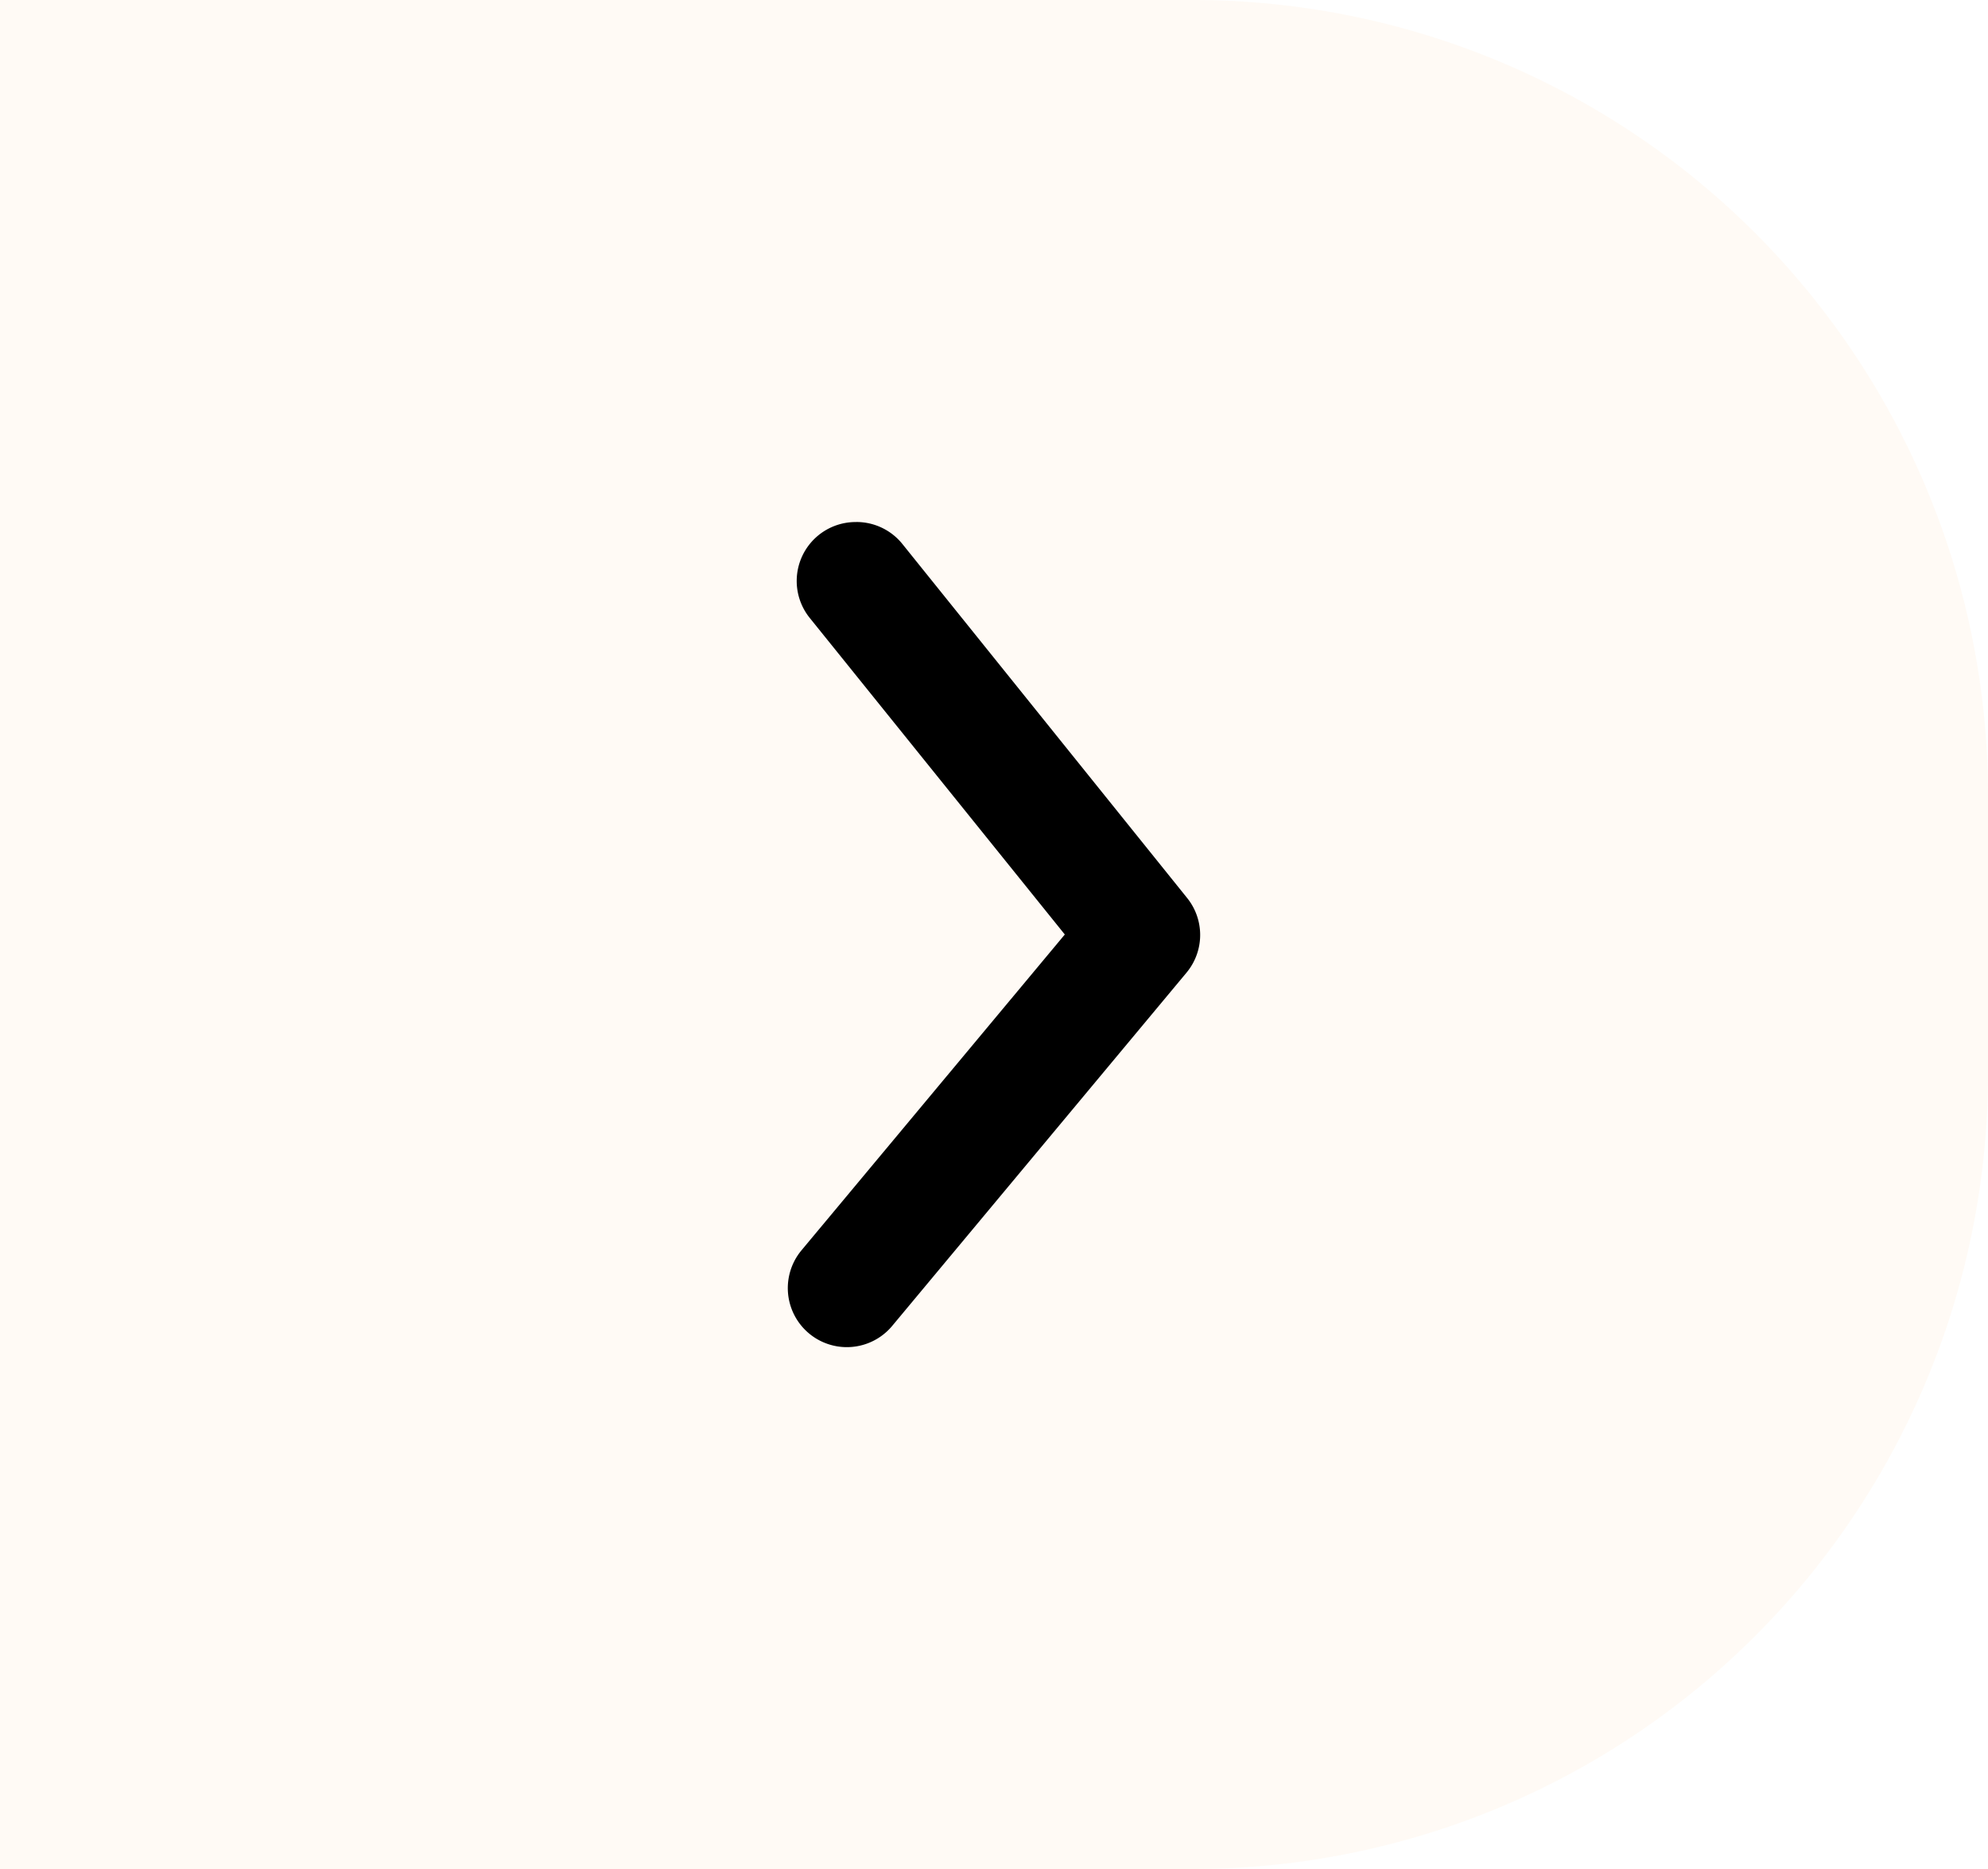 <svg xmlns="http://www.w3.org/2000/svg" width="50" height="47" viewBox="0 0 50 47"><g id="Group_336" data-name="Group 336" transform="translate(-1144 -2852)"><path id="Rectangle_95" data-name="Rectangle 95" d="M20,0H50a0,0,0,0,1,0,0V47a0,0,0,0,1,0,0H20A20,20,0,0,1,0,27V20A20,20,0,0,1,20,0Z" transform="translate(1194 2899) rotate(180)" fill="#ff902c" opacity="0.05"></path><g id="arrow-ios-back-fill" transform="translate(1190.17 2895.87) rotate(180)"><path id="Path_15" data-name="Path 15" d="M24.634,30.743a1.482,1.482,0,0,1-1.156-.548L16.322,21.3a1.482,1.482,0,0,1,0-1.882l7.408-8.89a1.484,1.484,0,1,1,2.282,1.9l-6.623,7.942,6.4,7.942a1.482,1.482,0,0,1-1.156,2.43Z" transform="translate(0 0)"></path></g></g></svg>